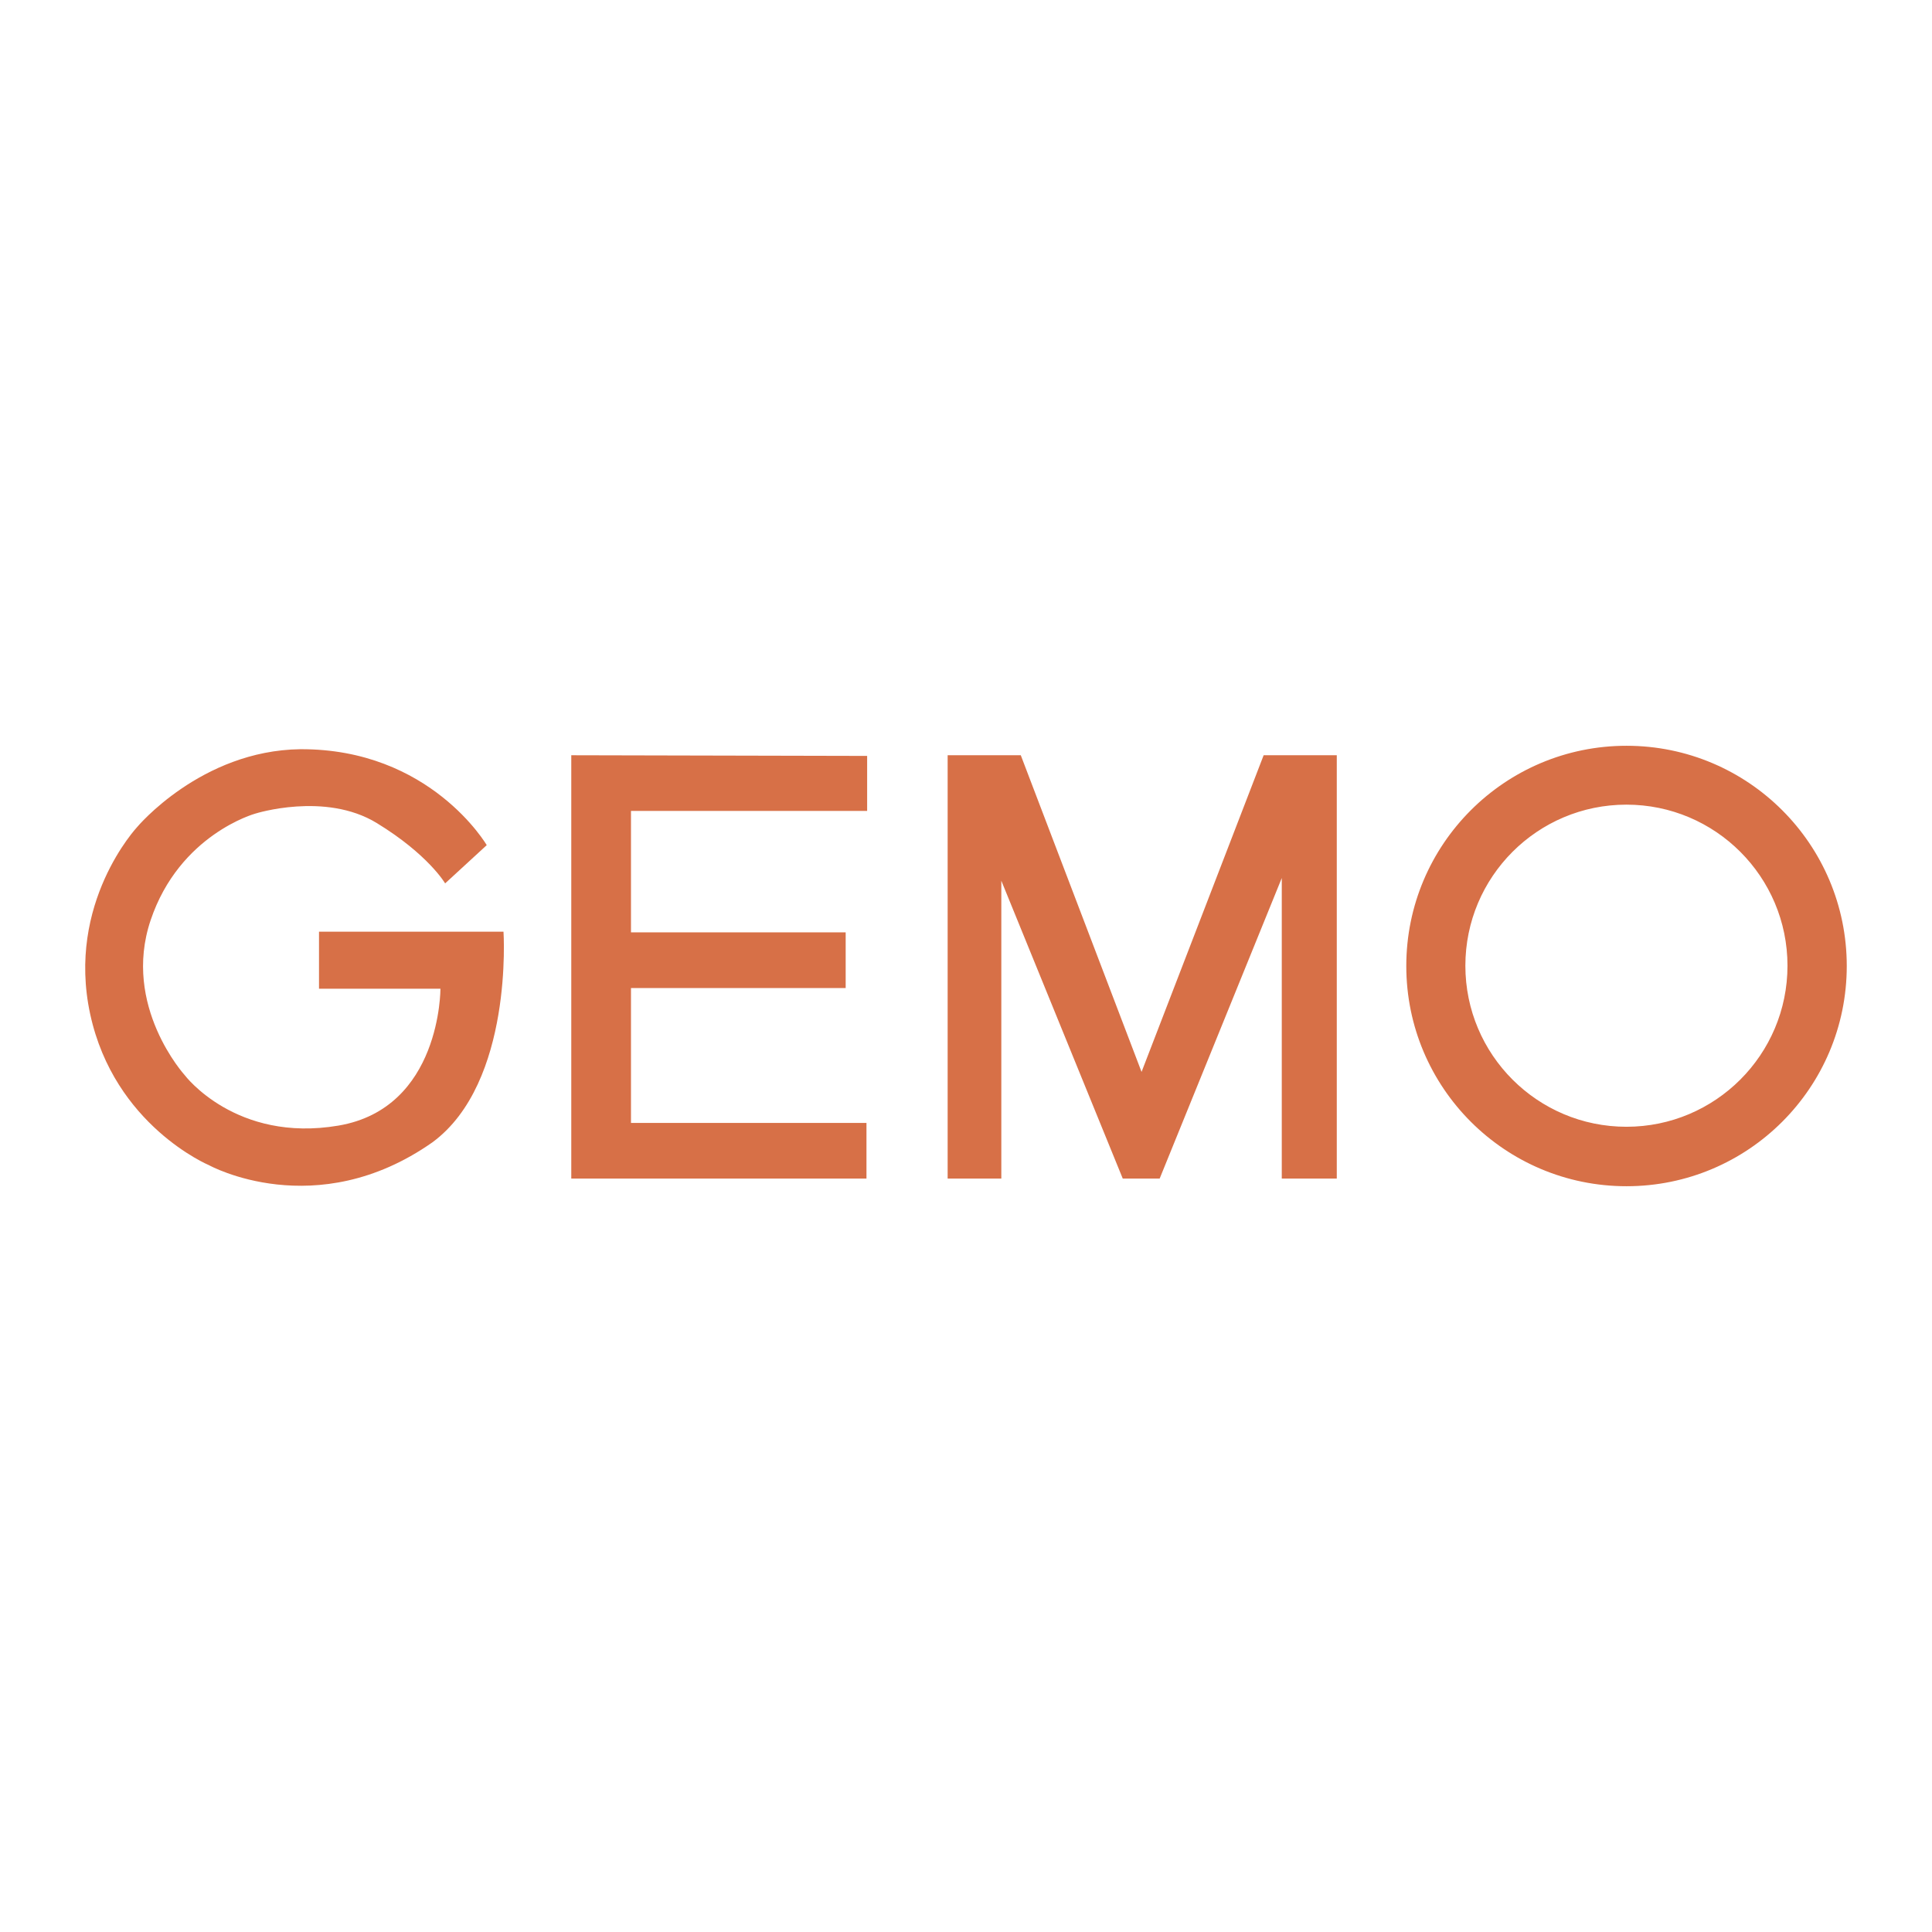 <svg xmlns="http://www.w3.org/2000/svg" width="2500" height="2500" viewBox="0 0 192.756 192.756"><g fill-rule="evenodd" clip-rule="evenodd"><path fill="#fff" d="M0 0h192.756v192.756H0V0z"/><path d="M44.411 88.136l4.15-3.815s-5.623-9.639-18.608-9.572c-9.907.133-16.267 7.764-16.267 7.764S6.591 90.077 9 101.189c2.41 11.111 11.849 15.061 11.849 15.061s10.643 5.891 22.29-2.277c8.1-5.957 7.095-21.017 7.095-21.017H31.827v5.689h12.115s.067 11.916-10.174 13.656c-10.242 1.74-15.329-5.021-15.329-5.021s-6.292-6.895-3.414-15.462c2.878-8.568 10.443-10.643 10.443-10.643s6.961-2.209 12.116.937c5.153 3.145 6.827 6.024 6.827 6.024zM56.996 75.351v42.237h29.452v-5.555H62.953V98.578h21.42v-5.556h-21.42V80.907h23.562v-5.489l-29.519-.067zM94.547 117.588V75.351h7.297l12.049 31.594 12.181-31.594h7.297v42.237h-5.488V87.6l-12.184 29.988h-3.681l-12.116-29.72v29.72h-5.355zM162.279 74.406c-12.135 0-21.973 9.837-21.973 21.972 0 12.136 9.838 21.972 21.973 21.972 12.137 0 21.973-9.836 21.973-21.972 0-12.135-9.836-21.972-21.973-21.972zm-.011 38.012c-8.875 0-16.068-7.193-16.068-16.068 0-8.875 7.193-16.07 16.068-16.07s16.07 7.194 16.07 16.07c0 8.875-7.195 16.068-16.07 16.068z" fill="#d77047"/></g></svg>